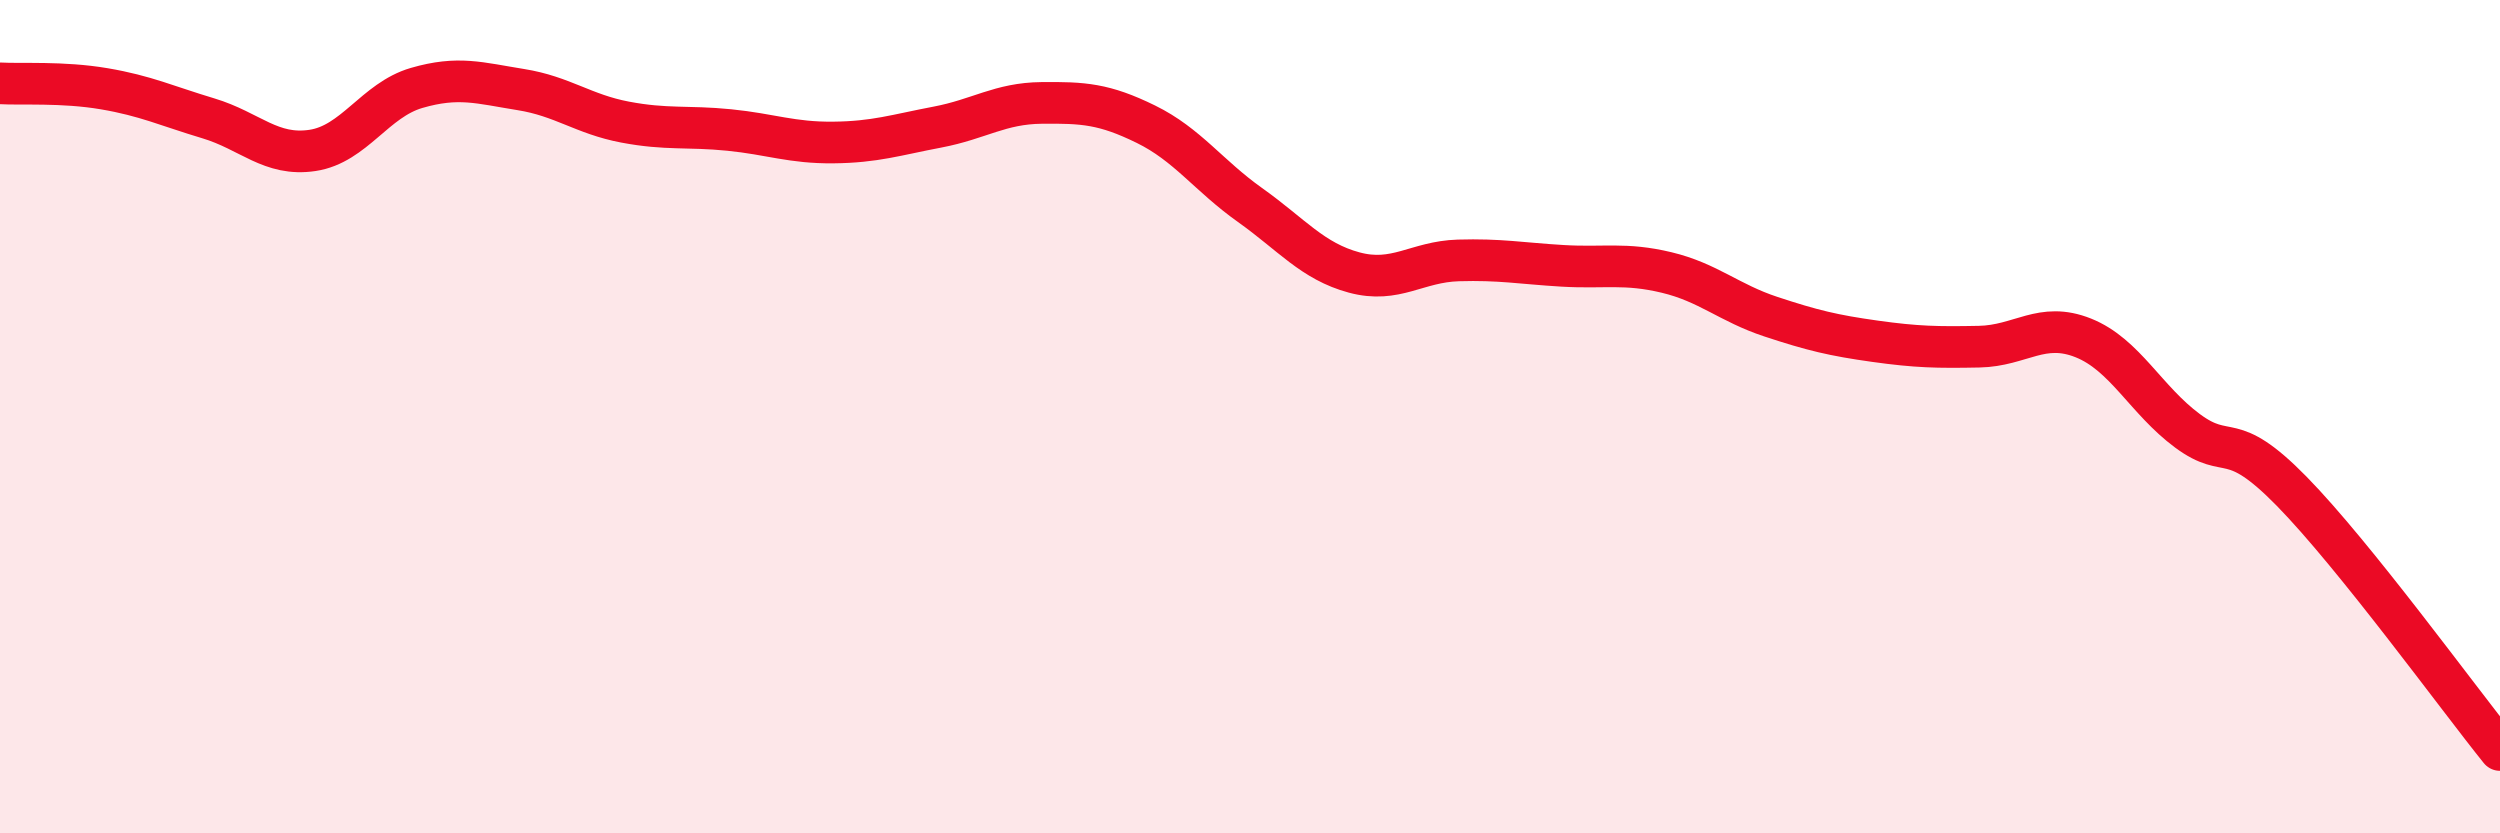 
    <svg width="60" height="20" viewBox="0 0 60 20" xmlns="http://www.w3.org/2000/svg">
      <path
        d="M 0,2 C 0.5,2.03 1.5,1.96 2.5,2.13 C 3.5,2.3 4,2.54 5,2.84 C 6,3.14 6.5,3.76 7.5,3.61 C 8.5,3.46 9,2.4 10,2.11 C 11,1.82 11.5,1.99 12.5,2.15 C 13.5,2.31 14,2.74 15,2.93 C 16,3.12 16.5,3.02 17.5,3.12 C 18.5,3.22 19,3.43 20,3.42 C 21,3.41 21.5,3.24 22.5,3.05 C 23.5,2.86 24,2.48 25,2.47 C 26,2.46 26.5,2.49 27.5,2.98 C 28.5,3.47 29,4.21 30,4.92 C 31,5.63 31.5,6.27 32.5,6.54 C 33.5,6.81 34,6.28 35,6.25 C 36,6.22 36.5,6.32 37.5,6.38 C 38.5,6.44 39,6.3 40,6.54 C 41,6.78 41.5,7.27 42.5,7.6 C 43.5,7.93 44,8.05 45,8.19 C 46,8.33 46.5,8.34 47.5,8.32 C 48.5,8.3 49,7.71 50,8.11 C 51,8.51 51.5,9.6 52.5,10.34 C 53.5,11.08 53.5,10.26 55,11.79 C 56.5,13.32 59,16.76 60,18L60 20L0 20Z"
        fill="#EB0A25"
        opacity="0.1"
        stroke-linecap="round"
        stroke-linejoin="round"
      />
      <path
        d="M 0,2 C 0.5,2.03 1.5,1.96 2.5,2.13 C 3.5,2.3 4,2.54 5,2.84 C 6,3.14 6.5,3.76 7.5,3.61 C 8.5,3.46 9,2.4 10,2.11 C 11,1.82 11.5,1.99 12.5,2.15 C 13.5,2.31 14,2.74 15,2.93 C 16,3.12 16.5,3.02 17.5,3.12 C 18.5,3.22 19,3.43 20,3.42 C 21,3.41 21.5,3.24 22.5,3.05 C 23.5,2.86 24,2.48 25,2.47 C 26,2.46 26.5,2.49 27.5,2.98 C 28.5,3.47 29,4.21 30,4.92 C 31,5.63 31.5,6.27 32.5,6.54 C 33.5,6.81 34,6.28 35,6.25 C 36,6.22 36.5,6.32 37.5,6.38 C 38.5,6.44 39,6.3 40,6.54 C 41,6.78 41.5,7.27 42.5,7.6 C 43.5,7.93 44,8.05 45,8.19 C 46,8.33 46.5,8.34 47.5,8.32 C 48.5,8.3 49,7.71 50,8.11 C 51,8.51 51.5,9.6 52.5,10.34 C 53.5,11.08 53.5,10.26 55,11.79 C 56.5,13.32 59,16.76 60,18"
        stroke="#EB0A25"
        stroke-width="1"
        fill="none"
        stroke-linecap="round"
        stroke-linejoin="round"
      />
    </svg>
  